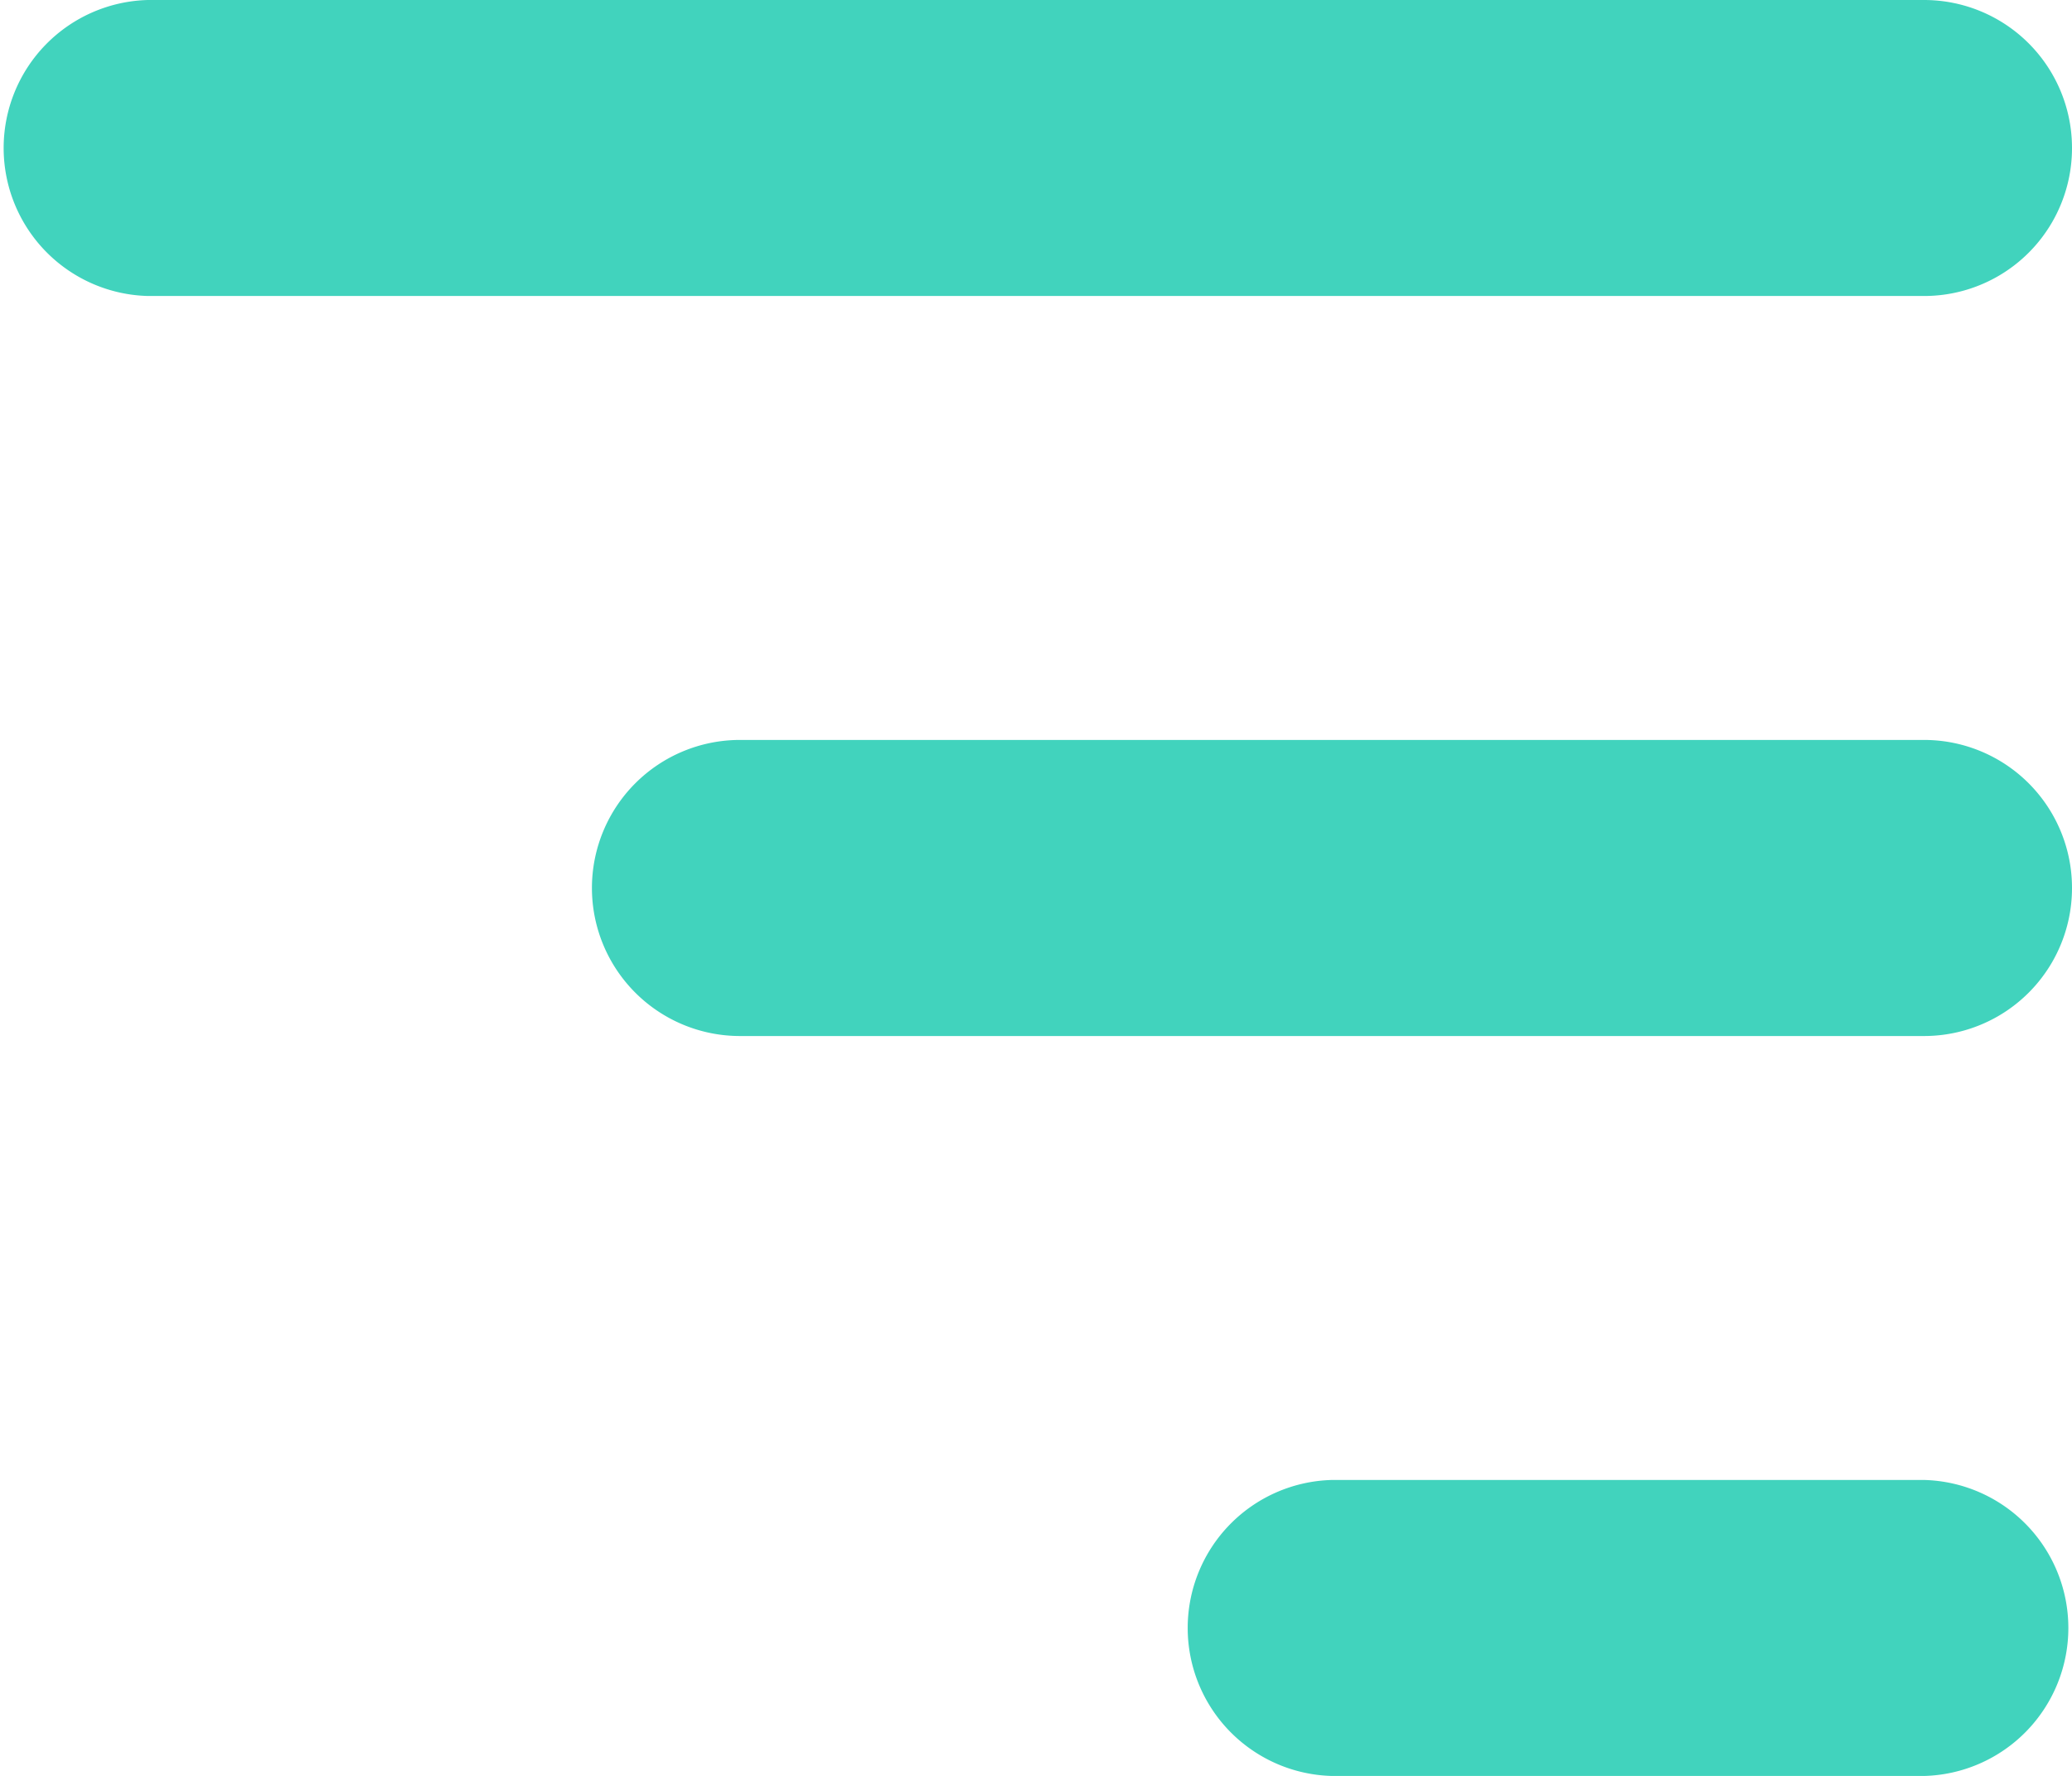 <svg xmlns="http://www.w3.org/2000/svg" width="21.874" height="18.75" viewBox="0 0 21.874 18.75">
  <path id="menu" d="M21.875,1.563A1.562,1.562,0,0,0,20.313,0H1.563a1.563,1.563,0,0,0,0,3.125h18.75a1.561,1.561,0,0,0,1.562-1.562m0,7.812a1.562,1.562,0,0,0-1.562-1.563H7.813a1.563,1.563,0,0,0,0,3.126h12.5a1.562,1.562,0,0,0,1.562-1.563M14.063,18.75h6.25a1.563,1.563,0,0,0,0-3.125h-6.25a1.563,1.563,0,0,0,0,3.125" transform="translate(-0.001)" fill="#41d3bd"/>
</svg>
